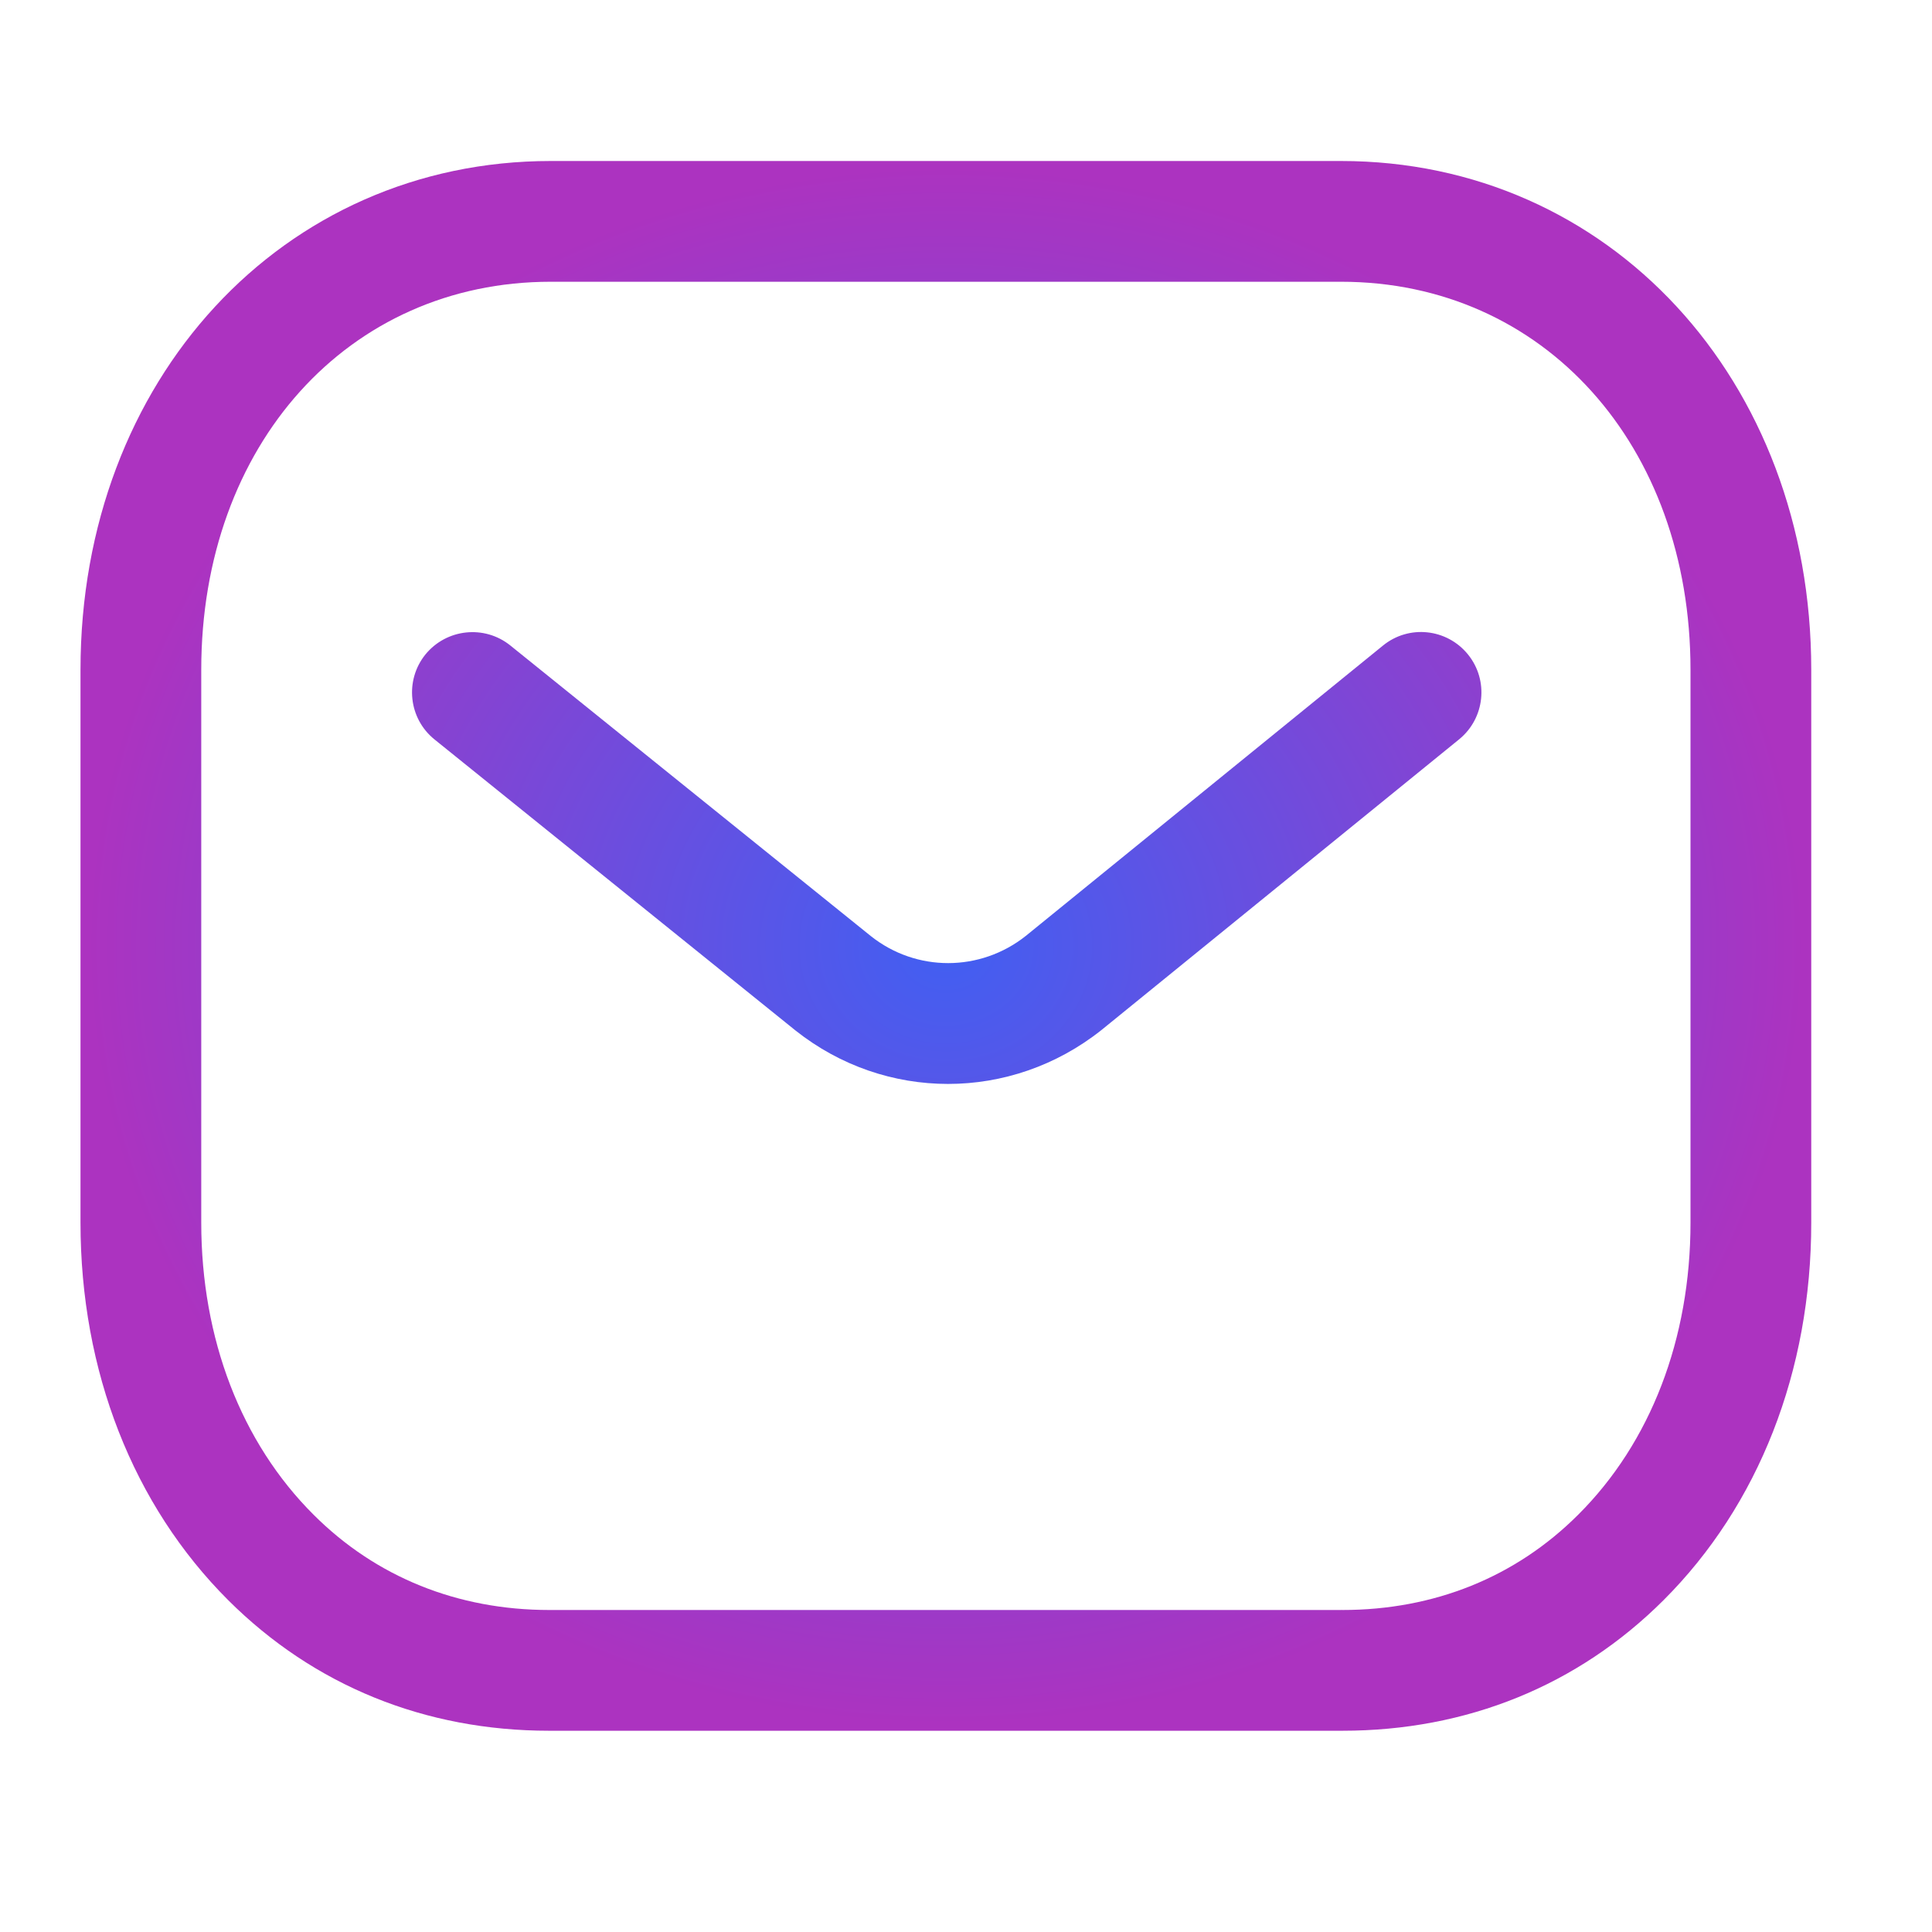 <svg width="24" height="24" viewBox="0 0 24 24" fill="none" xmlns="http://www.w3.org/2000/svg">
<path fill-rule="evenodd" clip-rule="evenodd" d="M16.659 2C19.989 2 22.5 4.717 22.5 8.32V15.188C22.5 17.032 21.848 18.698 20.663 19.88C19.6 20.939 18.221 21.5 16.675 21.5H6.822C5.279 21.5 3.901 20.94 2.837 19.88C1.652 18.698 1 17.032 1 15.188V8.32C1 4.717 3.511 2 6.841 2H16.659ZM16.659 3.5H6.841C4.326 3.5 2.5 5.527 2.5 8.32V15.188C2.5 16.631 2.996 17.92 3.896 18.817C4.672 19.592 5.685 20 6.825 20H16.659C16.661 19.998 16.669 20 16.675 20C17.816 20 18.828 19.592 19.604 18.817C20.505 17.92 21 16.631 21 15.188V8.32C21 5.527 19.174 3.5 16.659 3.5ZM18.235 8.129C18.496 8.45 18.447 8.922 18.126 9.184L13.682 12.796C13.12 13.242 12.448 13.465 11.777 13.465C11.108 13.465 10.441 13.244 9.883 12.802L5.398 9.186C5.075 8.926 5.025 8.453 5.284 8.131C5.545 7.81 6.017 7.759 6.339 8.018L10.82 11.63C11.383 12.076 12.176 12.076 12.743 11.626L17.179 8.02C17.501 7.757 17.973 7.807 18.235 8.129Z" fill="url(#paint0_radial_800_6341)"/>
<defs>
<radialGradient id="paint0_radial_800_6341" cx="0" cy="0" r="1" gradientUnits="userSpaceOnUse" gradientTransform="translate(11.75 11.75) rotate(90) scale(9.75 10.75)">
<stop stop-color="#415FF2"/>
<stop offset="1" stop-color="#AC33C0"/>
</radialGradient>
</defs>
</svg>
